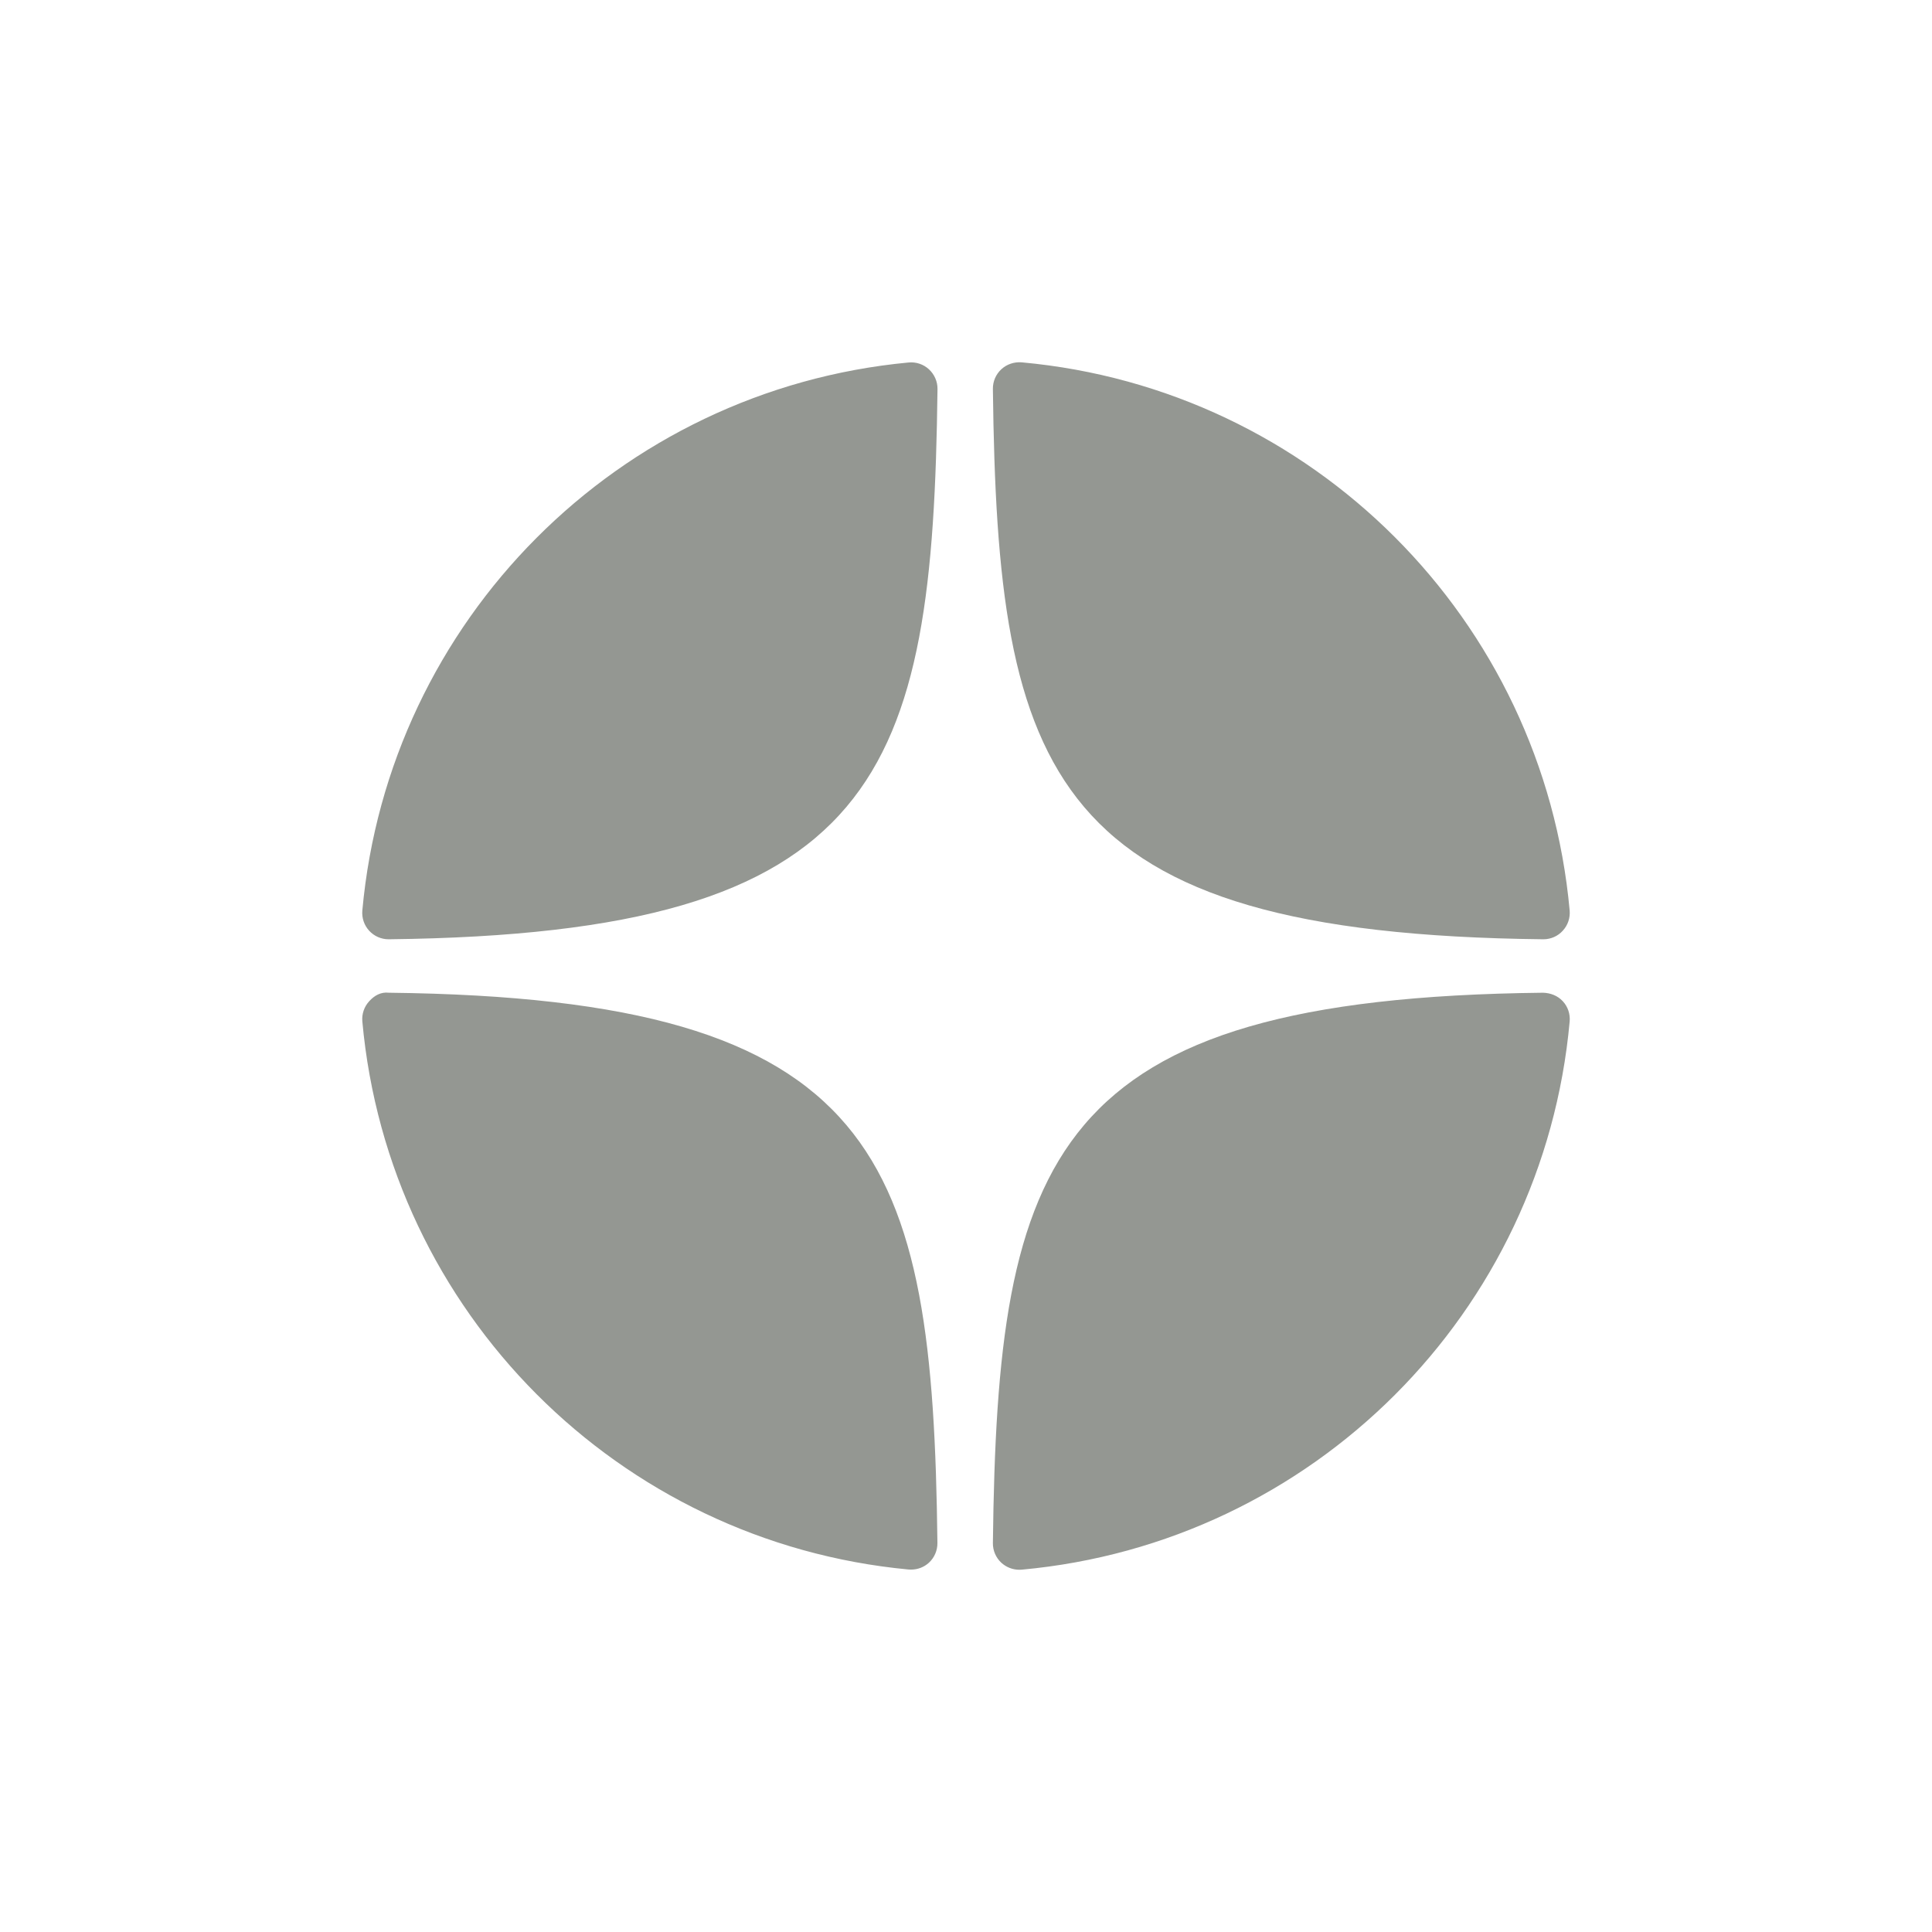 <svg width="24" height="24" viewBox="0 0 24 24" fill="none" xmlns="http://www.w3.org/2000/svg">
<path d="M19.169 11.668H19.173C19.264 11.668 19.352 11.63 19.413 11.562C19.476 11.494 19.507 11.403 19.499 11.311C19.17 7.694 16.307 4.83 12.691 4.501C12.599 4.494 12.507 4.524 12.439 4.587C12.371 4.65 12.333 4.738 12.334 4.831C12.391 9.637 13.025 11.601 19.169 11.668ZM19.169 12.332C13.025 12.399 12.391 14.363 12.334 19.169C12.333 19.261 12.371 19.35 12.439 19.413C12.5 19.469 12.58 19.5 12.662 19.5C12.671 19.5 12.681 19.5 12.691 19.499C16.308 19.169 19.171 16.306 19.499 12.689C19.507 12.597 19.477 12.505 19.413 12.437C19.35 12.369 19.262 12.335 19.169 12.332ZM11.287 4.503C7.682 4.842 4.828 7.705 4.501 11.311C4.493 11.404 4.524 11.495 4.587 11.563C4.649 11.63 4.736 11.668 4.827 11.668H4.831C10.956 11.598 11.588 9.635 11.646 4.832C11.647 4.74 11.608 4.651 11.54 4.588C11.472 4.525 11.38 4.494 11.287 4.503ZM4.831 12.332C4.729 12.32 4.649 12.369 4.587 12.437C4.524 12.505 4.493 12.596 4.501 12.688C4.828 16.295 7.682 19.158 11.287 19.497C11.297 19.498 11.308 19.498 11.318 19.498C11.4 19.498 11.479 19.468 11.54 19.412C11.608 19.349 11.646 19.26 11.645 19.167C11.588 14.365 10.956 12.402 4.831 12.332Z" fill="#949792"/>
</svg>
